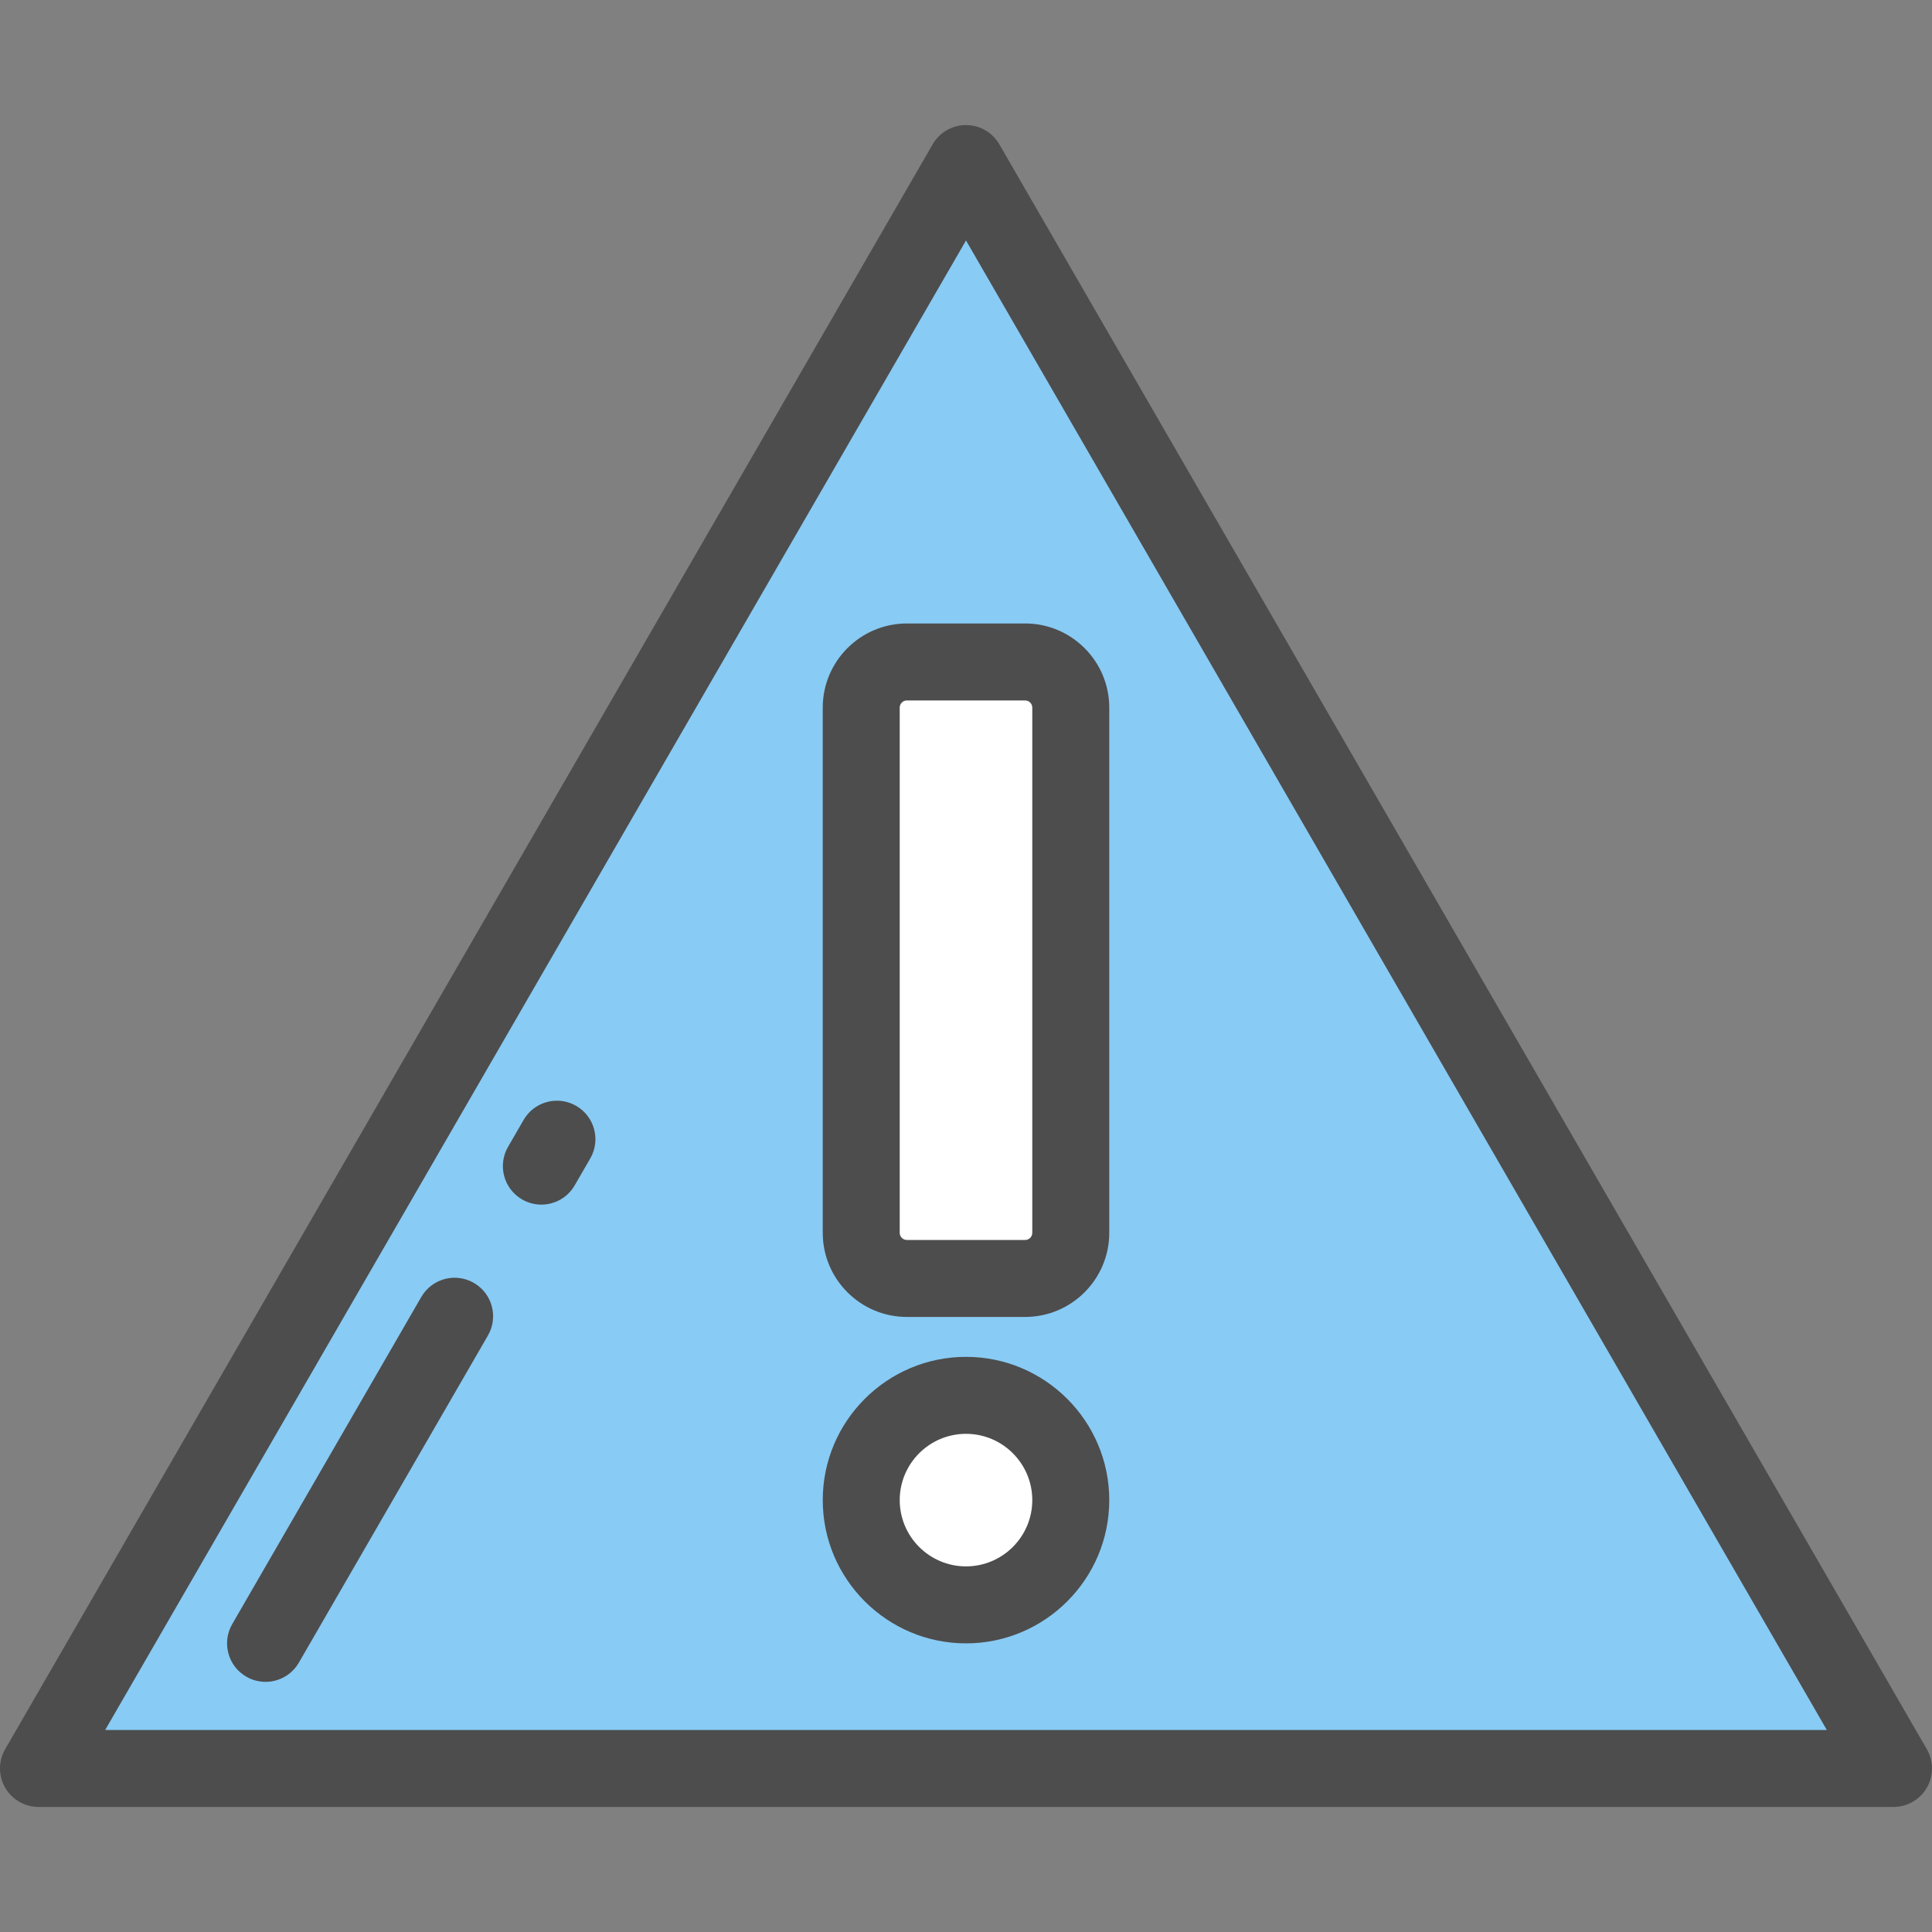 <!DOCTYPE svg PUBLIC "-//W3C//DTD SVG 1.1//EN" "http://www.w3.org/Graphics/SVG/1.1/DTD/svg11.dtd">
<!-- Uploaded to: SVG Repo, www.svgrepo.com, Transformed by: SVG Repo Mixer Tools -->
<svg height="800px" width="800px" version="1.1" id="Layer_1" xmlns="http://www.w3.org/2000/svg" xmlns:xlink="http://www.w3.org/1999/xlink" viewBox="0 0 511.999 511.999" xml:space="preserve" fill="#000000">
<rect x="0" y="0" width="511.999" height="511.999" fill="#808080" stroke="none"/>
<g id="SVGRepo_bgCarrier" stroke-width="0"/>
<g id="SVGRepo_tracerCarrier" stroke-linecap="round" stroke-linejoin="round"/>
<g id="SVGRepo_iconCarrier"> <polygon style="fill:#88cbf5;" points="10.199,468.657 256,43.344 501.801,468.657 "/> <g> <circle style="fill:#fff;" cx="256" cy="397.545" r="27.762"/> <path style="fill:#fff;" d="M240.327,338.799h31.347c6.677,0,12.091-5.414,12.091-12.091V187.518 c0-6.677-5.414-12.091-12.091-12.091h-31.347c-6.677,0-12.091,5.414-12.091,12.091v139.192 C228.235,333.387,233.648,338.799,240.327,338.799z"/> </g> <g> <path style="fill:#4D4D4D;" d="M501.801,478.856H10.199c-3.644,0-7.012-1.945-8.834-5.102c-1.822-3.157-1.821-7.046,0.003-10.201 L247.169,38.239c1.823-3.154,5.188-5.096,8.83-5.096c3.642,0,7.008,1.942,8.83,5.096l245.801,425.314 c1.824,3.156,1.825,7.045,0.003,10.201C508.813,476.912,505.445,478.856,501.801,478.856z M27.873,458.458h456.253L256,63.726 L27.873,458.458z"/> <path style="fill:#4D4D4D;" d="M143.456,319.236c-1.732,0-3.487-0.442-5.094-1.371c-4.877-2.819-6.545-9.057-3.727-13.934 l4.127-7.139c2.818-4.877,9.058-6.546,13.934-3.727c4.877,2.819,6.545,9.057,3.727,13.934l-4.127,7.139 C150.405,317.41,146.978,319.236,143.456,319.236z"/> <path style="fill:#4D4D4D;" d="M70.365,445.706c-1.732,0-3.486-0.442-5.094-1.37c-4.877-2.819-6.545-9.057-3.727-13.934 l50.103-86.693c2.819-4.877,9.057-6.545,13.934-3.727c4.877,2.819,6.545,9.057,3.727,13.934L79.205,440.61 C77.315,443.879,73.888,445.706,70.365,445.706z"/> <path style="fill:#4D4D4D;" d="M256,435.506c-20.933,0-37.963-17.031-37.963-37.963s17.031-37.963,37.963-37.963 s37.964,17.031,37.964,37.963S276.933,435.506,256,435.506z M256,379.978c-9.686,0-17.565,7.88-17.565,17.565 c0,9.685,7.879,17.565,17.565,17.565c9.686,0,17.566-7.88,17.566-17.565C273.566,387.858,265.686,379.978,256,379.978z"/> <path style="fill:#4D4D4D;" d="M271.673,349h-31.346c-12.291,0-22.29-9.999-22.29-22.29V187.518c0-12.291,9.999-22.29,22.29-22.29 h31.346c12.291,0,22.29,9.999,22.29,22.29v139.192C293.964,338.999,283.964,349,271.673,349z M240.327,185.626 c-1.043,0-1.892,0.849-1.892,1.892v139.192c0,1.043,0.849,1.892,1.892,1.892h31.346c1.043,0,1.892-0.849,1.892-1.892V187.518 c0-1.043-0.849-1.892-1.892-1.892H240.327z"/> </g> </g>
</svg>
